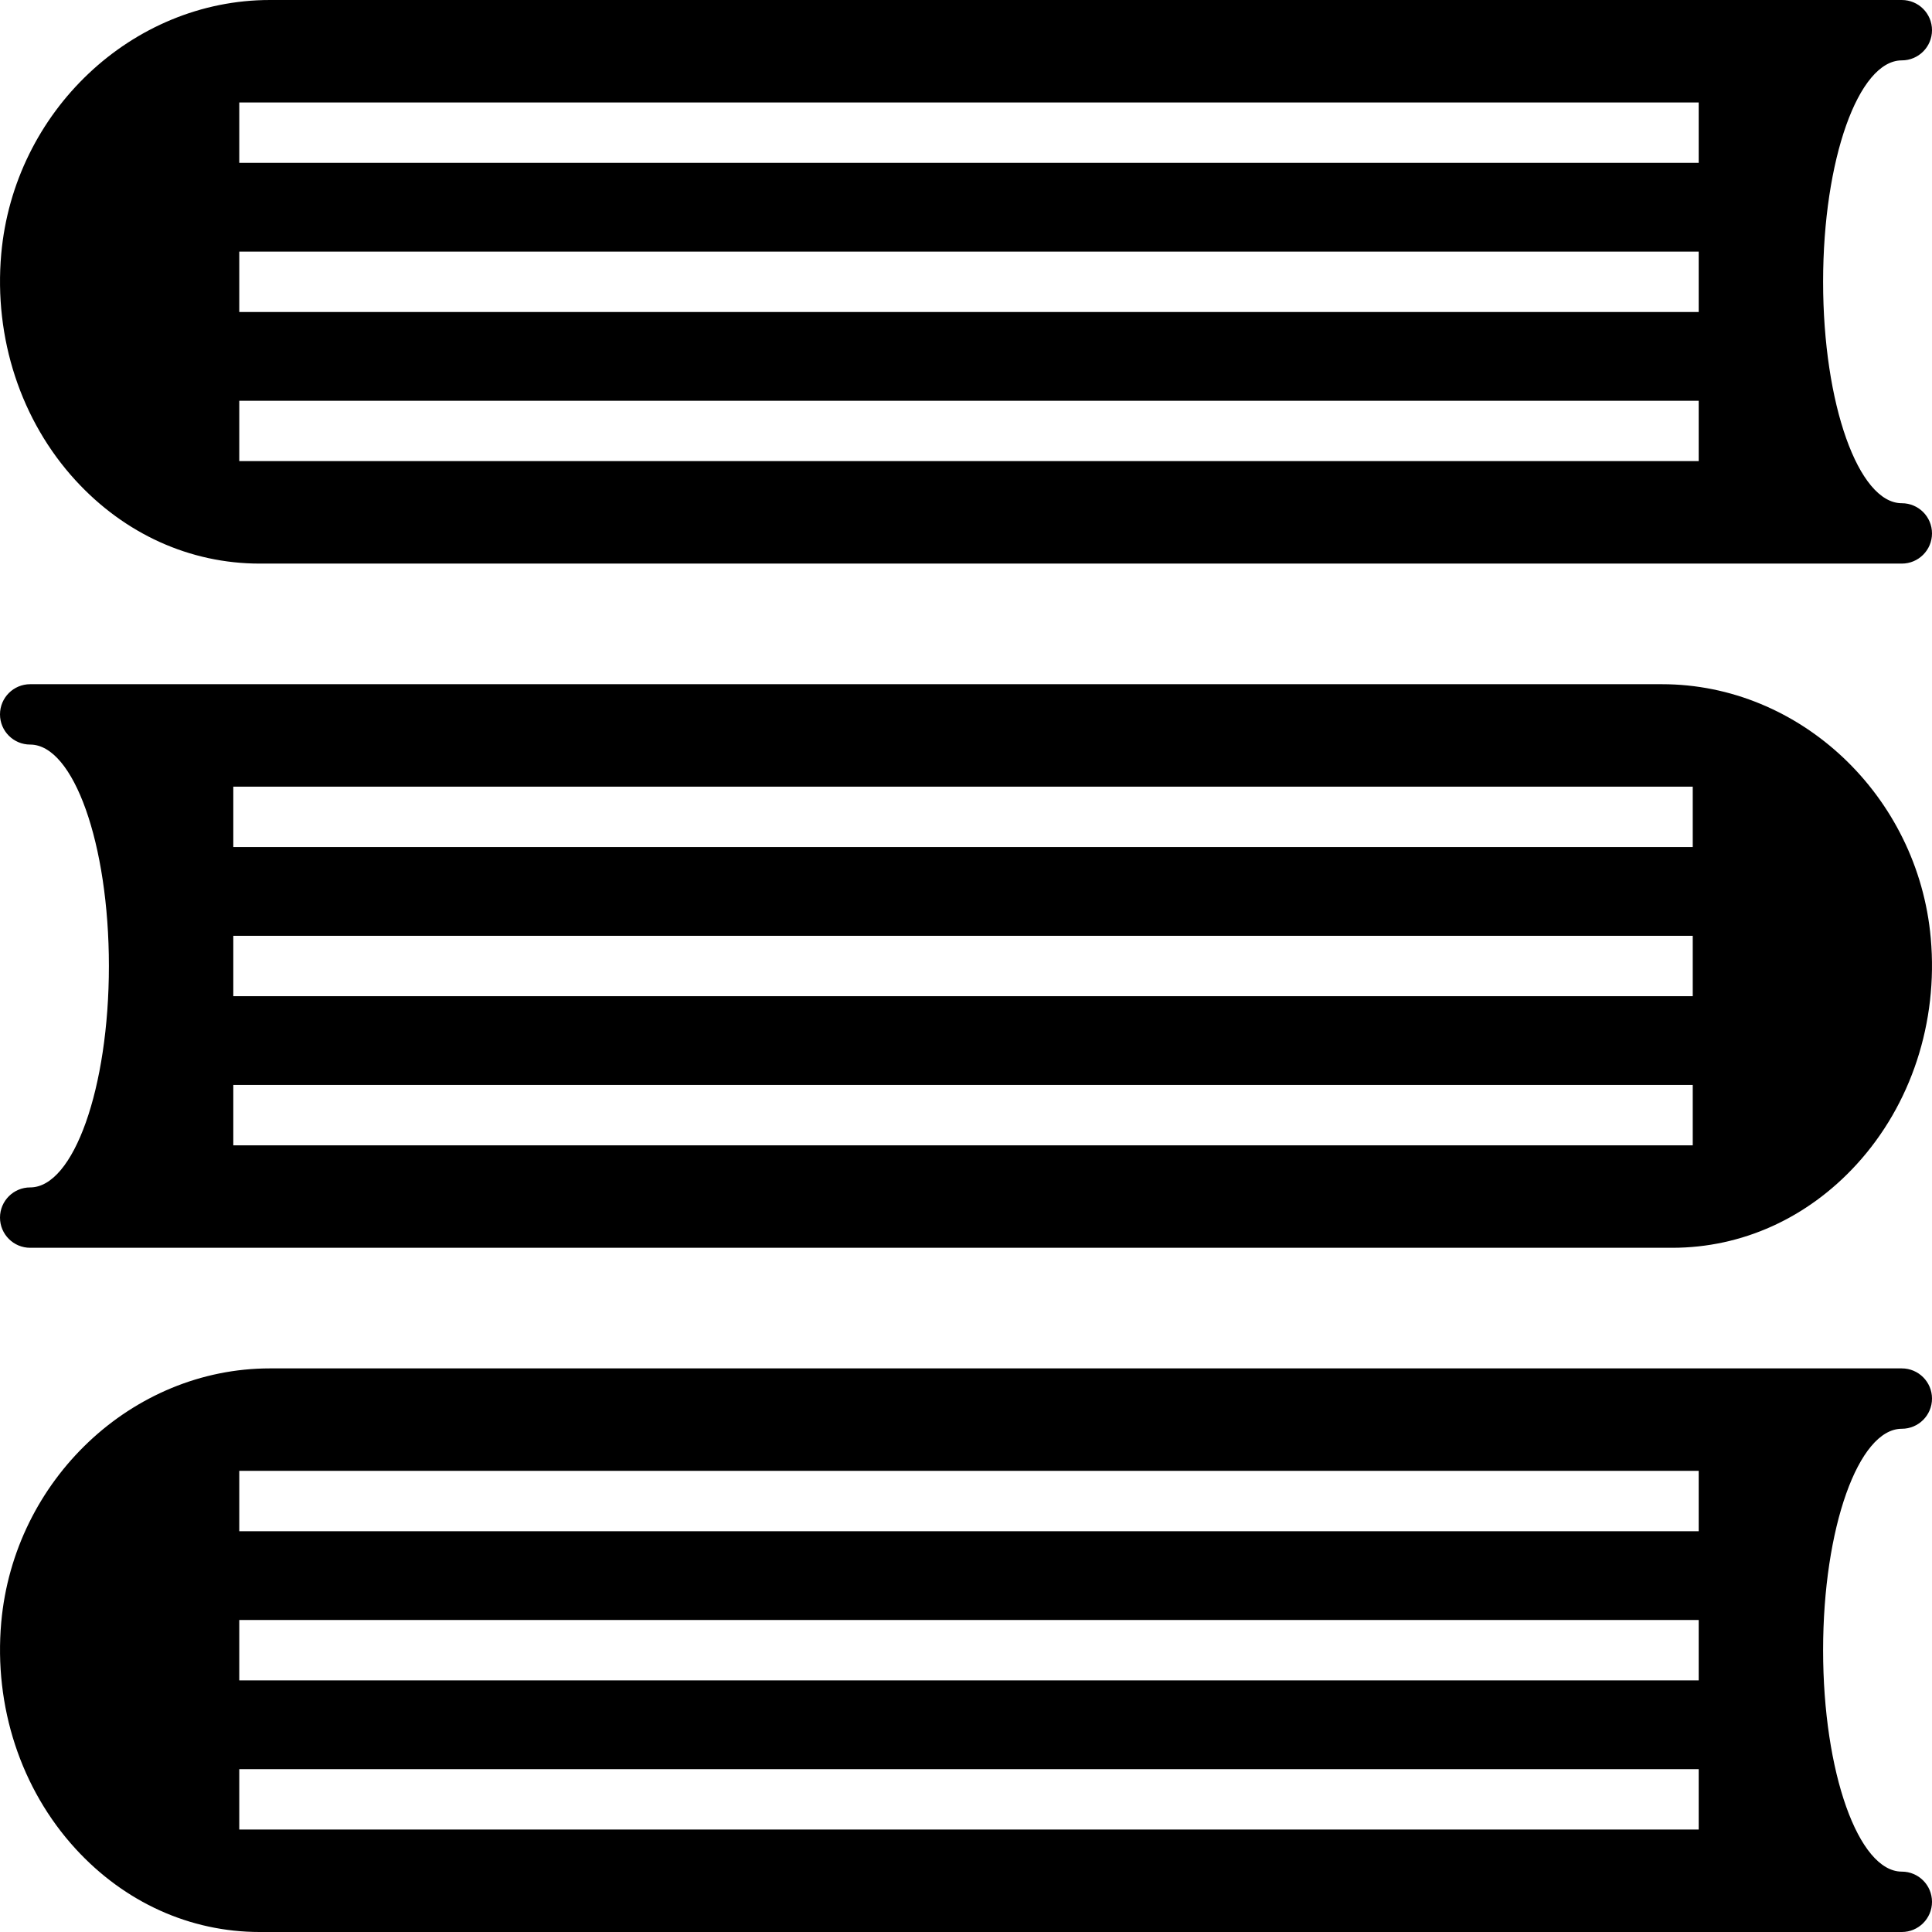 <?xml version="1.0" encoding="iso-8859-1"?>
<!-- Uploaded to: SVG Repo, www.svgrepo.com, Generator: SVG Repo Mixer Tools -->
<svg fill="#000000" height="800px" width="800px" version="1.1" id="Layer_1" xmlns="http://www.w3.org/2000/svg" xmlns:xlink="http://www.w3.org/1999/xlink" 
	 viewBox="0 0 481.882 481.882" xml:space="preserve">
<g>
	<g>
		<path d="M474.353,125.515c-10.831,0-19.632-24.776-19.632-55.228s8.801-55.228,19.632-55.228c4.161,0,7.529-3.371,7.529-7.529
			c0-4.158-3.368-7.529-7.529-7.529H67.327C32.908,0,3.47,27.827,0.309,63.346c-1.867,20.971,4.879,41.544,18.511,56.445
			c12.265,13.401,28.585,20.783,45.956,20.783h409.577c4.161,0,7.529-3.372,7.529-7.529
			C481.882,128.886,478.514,125.515,474.353,125.515z M423.691,115.015H59.677V99.956h364.015V115.015z M423.691,77.816H59.677
			V62.758h364.015V77.816z M423.691,40.614H59.677V25.556h364.015V40.614z"/>
	</g>
</g>
<g>
	<g>
		<path d="M474.353,466.823c-10.831,0-19.632-24.776-19.632-55.227c0-30.456,8.801-55.232,19.632-55.232
			c4.161,0,7.529-3.371,7.529-7.529c0-4.158-3.368-7.529-7.529-7.529H67.327c-34.419,0-63.857,27.827-67.018,63.346
			c-1.867,20.975,4.883,41.548,18.515,56.449c12.261,13.401,28.581,20.783,45.952,20.783h409.577c4.161,0,7.529-3.371,7.529-7.529
			C481.882,470.195,478.514,466.823,474.353,466.823z M423.691,456.324H59.677v-15.059h364.015V456.324z M423.691,419.122H59.677
			v-15.059h364.015V419.122z M423.691,381.923H59.677v-15.059h364.015V381.923z"/>
	</g>
</g>
<g>
	<g>
		<path d="M481.574,234.001c-3.162-35.522-32.603-63.346-67.022-63.346H7.529c-4.158,0-7.529,3.371-7.529,7.529
			c0,4.158,3.372,7.529,7.529,7.529c10.827,0,19.632,24.776,19.632,55.227c0,30.453-8.805,55.228-19.632,55.228
			c-4.158,0-7.529,3.372-7.529,7.529c0,4.159,3.372,7.529,7.529,7.529h409.574c17.375,0,33.699-7.383,45.956-20.783
			C476.691,275.545,483.441,254.971,481.574,234.001z M422.206,285.67H58.191v-15.059h364.015V285.67z M422.206,248.471H58.191
			v-15.059h364.015V248.471z M422.206,211.272H58.191v-15.059h364.015V211.272z"/>
	</g>
</g>
</svg>